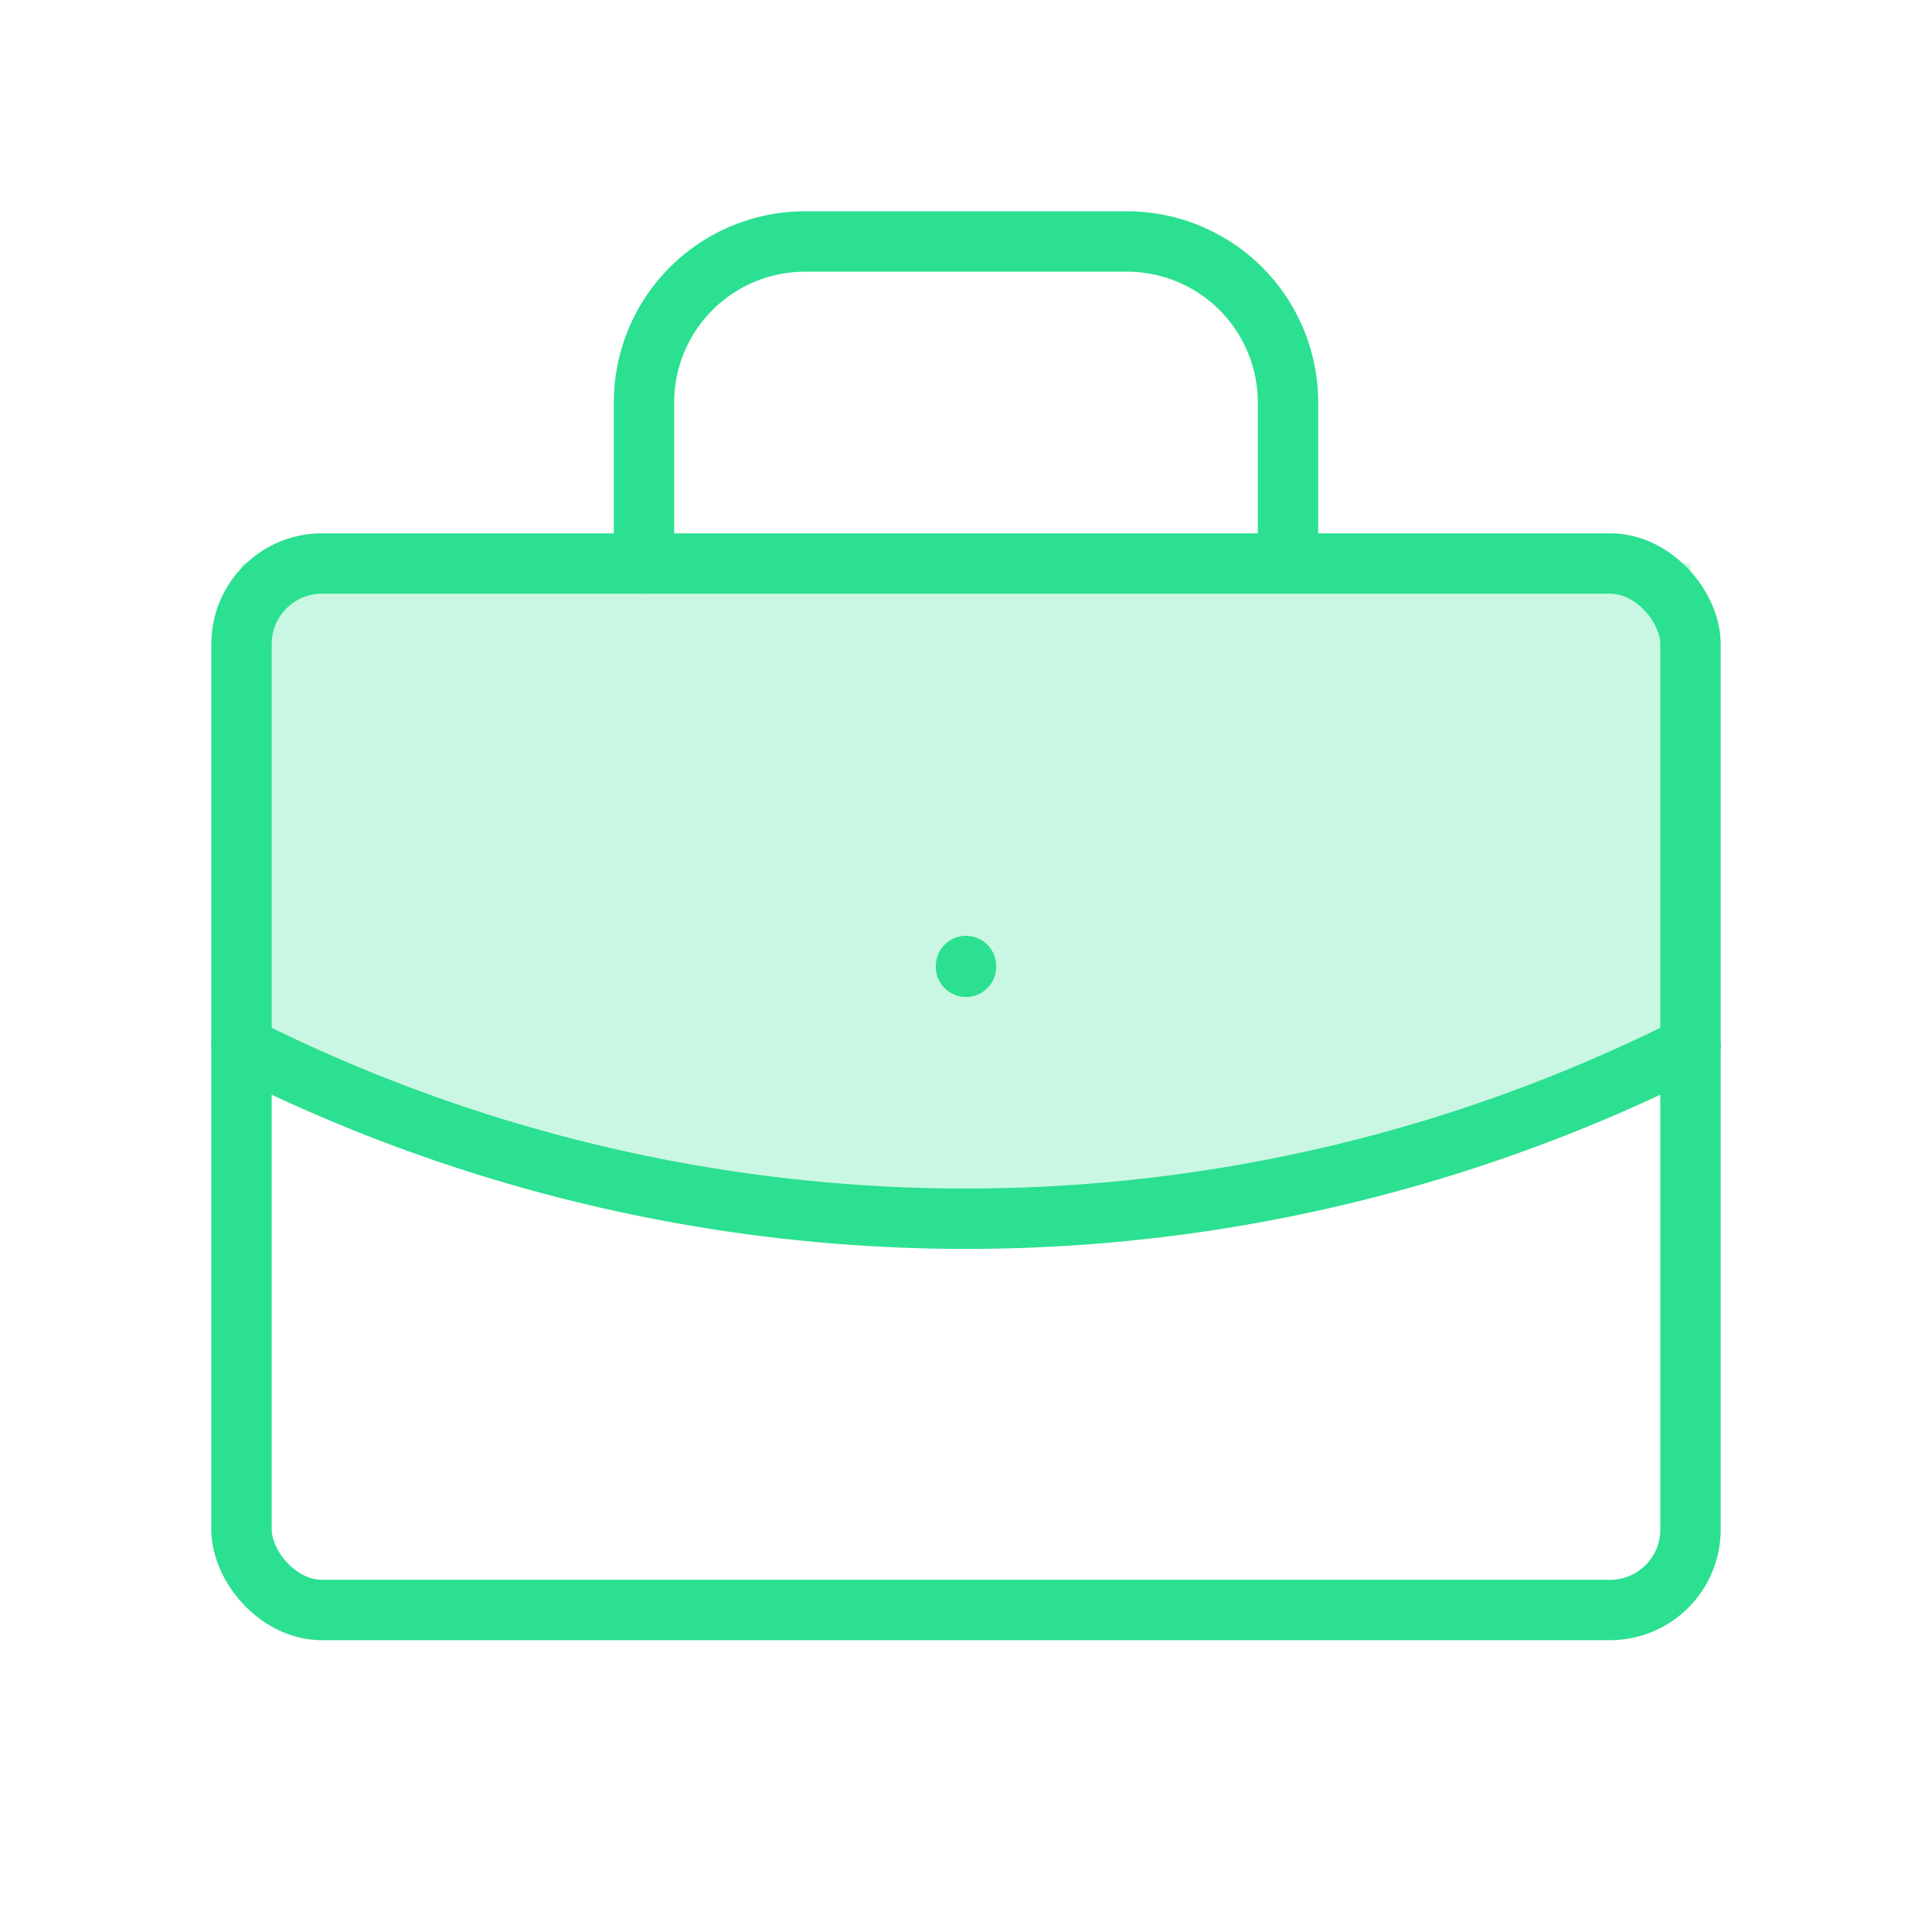 <svg id="green-icon-2" xmlns="http://www.w3.org/2000/svg" width="48" height="48" viewBox="0 0 48 48">
  <path id="Path_10029" data-name="Path 10029" d="M0,0H48V48H0Z" fill="none"/>
  <path id="Path_10032" data-name="Path 10032" d="M0,0H36V12.55s-9.076,3.838-18.076,3.838S0,12.55,0,12.55Z" transform="translate(6 14)" fill="#2be090" opacity="0.248"/>
  <rect id="Rectangle_730" data-name="Rectangle 730" width="36" height="26" rx="2" transform="translate(6 14)" fill="none" stroke="#2be090" stroke-linecap="round" stroke-linejoin="round" stroke-width="1.5"/>
  <path id="Path_10030" data-name="Path 10030" d="M8,11V7a4,4,0,0,1,4-4h8a4,4,0,0,1,4,4v4" transform="translate(8 3)" fill="none" stroke="#2be090" stroke-linecap="round" stroke-linejoin="round" stroke-width="1.5"/>
  <line id="Line_173" data-name="Line 173" y2="0.02" transform="translate(24 24)" fill="none" stroke="#2be090" stroke-linecap="round" stroke-linejoin="round" stroke-width="1.5"/>
  <path id="Path_10031" data-name="Path 10031" d="M3,13a40,40,0,0,0,36,0" transform="translate(3 13)" fill="none" stroke="#2be090" stroke-linecap="round" stroke-linejoin="round" stroke-width="1.5"/>
</svg>
